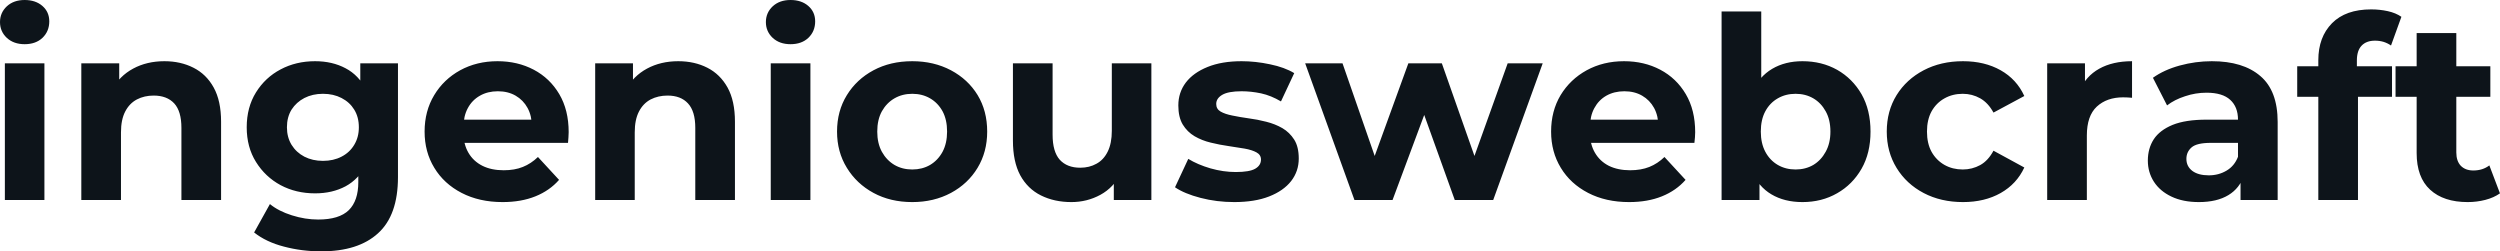 <svg fill="#0d141a" viewBox="0 0 226.274 22.747" height="100%" width="100%" xmlns="http://www.w3.org/2000/svg"><path preserveAspectRatio="none" d="M4.02 18.10L0.44 18.10L0.44 5.73L4.02 5.73L4.02 18.10ZM2.23 4.00L2.23 4.00Q1.24 4.00 0.62 3.43Q0 2.85 0 2.00L0 2.00Q0 1.15 0.62 0.57Q1.24 0 2.23 0L2.23 0Q3.22 0 3.84 0.54Q4.46 1.08 4.46 1.93L4.46 1.93Q4.46 2.83 3.85 3.42Q3.24 4.00 2.23 4.00ZM14.88 5.54L14.88 5.54Q16.35 5.54 17.51 6.13Q18.68 6.72 19.34 7.92Q20.01 9.13 20.01 11.02L20.01 11.02L20.01 18.10L16.42 18.10L16.42 11.57Q16.42 10.07 15.77 9.36Q15.11 8.65 13.91 8.65L13.91 8.65Q13.06 8.65 12.39 9.00Q11.71 9.36 11.33 10.10Q10.95 10.83 10.95 11.98L10.95 11.98L10.95 18.10L7.36 18.10L7.36 5.73L10.79 5.73L10.79 9.15L10.14 8.12Q10.81 6.88 12.05 6.21Q13.29 5.54 14.88 5.54ZM29.07 22.75L29.07 22.75Q27.32 22.75 25.70 22.32Q24.08 21.90 23.00 21.04L23.00 21.04L24.43 18.47Q25.21 19.11 26.42 19.49Q27.62 19.87 28.80 19.87L28.80 19.87Q30.70 19.87 31.57 19.02Q32.43 18.17 32.43 16.49L32.43 16.49L32.43 14.63L32.66 11.52L32.61 8.39L32.61 5.73L36.02 5.73L36.02 16.03Q36.02 19.48 34.22 21.11Q32.43 22.75 29.07 22.75ZM28.52 17.50L28.52 17.50Q26.79 17.50 25.40 16.76Q24.01 16.01 23.17 14.66Q22.33 13.32 22.33 11.52L22.33 11.52Q22.33 9.71 23.17 8.36Q24.01 7.01 25.40 6.28Q26.79 5.54 28.52 5.54L28.52 5.54Q30.08 5.54 31.28 6.18Q32.48 6.81 33.14 8.13Q33.81 9.45 33.81 11.52L33.81 11.52Q33.81 13.57 33.14 14.89Q32.48 16.21 31.28 16.86Q30.08 17.50 28.52 17.50ZM29.23 14.56L29.23 14.56Q30.18 14.56 30.91 14.18Q31.65 13.80 32.06 13.11Q32.48 12.42 32.48 11.52L32.48 11.52Q32.48 10.60 32.06 9.92Q31.65 9.25 30.91 8.87Q30.18 8.49 29.23 8.49L29.23 8.49Q28.29 8.49 27.55 8.87Q26.82 9.25 26.39 9.92Q25.97 10.60 25.97 11.52L25.97 11.52Q25.97 12.42 26.39 13.11Q26.82 13.80 27.55 14.18Q28.29 14.56 29.23 14.56ZM45.49 18.29L45.49 18.29Q43.38 18.29 41.78 17.46Q40.18 16.63 39.31 15.19Q38.43 13.75 38.43 11.91L38.43 11.91Q38.43 10.05 39.30 8.61Q40.16 7.18 41.65 6.36Q43.15 5.54 45.03 5.54L45.03 5.54Q46.85 5.54 48.31 6.31Q49.77 7.08 50.62 8.52Q51.47 9.96 51.47 11.96L51.47 11.96Q51.47 12.17 51.45 12.43Q51.43 12.70 51.41 12.93L51.41 12.93L41.35 12.93L41.35 10.83L49.52 10.83L48.14 11.45Q48.14 10.49 47.75 9.77Q47.36 9.06 46.67 8.66Q45.98 8.26 45.06 8.26L45.06 8.26Q44.14 8.26 43.44 8.66Q42.73 9.06 42.34 9.79Q41.95 10.51 41.95 11.50L41.95 11.50L41.95 12.05Q41.95 13.06 42.40 13.83Q42.85 14.60 43.67 15.01Q44.48 15.41 45.59 15.41L45.59 15.41Q46.58 15.41 47.32 15.11Q48.07 14.81 48.69 14.21L48.69 14.21L50.60 16.28Q49.75 17.25 48.46 17.77Q47.17 18.29 45.49 18.29ZM61.39 5.54L61.39 5.54Q62.86 5.54 64.02 6.13Q65.18 6.72 65.85 7.92Q66.52 9.13 66.52 11.02L66.52 11.02L66.52 18.10L62.93 18.10L62.93 11.57Q62.93 10.07 62.27 9.36Q61.62 8.65 60.42 8.65L60.42 8.65Q59.57 8.65 58.89 9.00Q58.21 9.36 57.83 10.10Q57.45 10.83 57.45 11.98L57.45 11.98L57.45 18.10L53.87 18.10L53.87 5.73L57.29 5.73L57.29 9.15L56.65 8.12Q57.32 6.88 58.56 6.21Q59.80 5.54 61.39 5.54ZM73.35 18.10L69.76 18.10L69.76 5.73L73.35 5.73L73.35 18.10ZM71.55 4.00L71.55 4.00Q70.56 4.00 69.94 3.43Q69.32 2.85 69.32 2.00L69.32 2.00Q69.32 1.15 69.94 0.57Q70.56 0 71.55 0L71.55 0Q72.54 0 73.16 0.54Q73.78 1.08 73.78 1.93L73.78 1.93Q73.78 2.83 73.17 3.42Q72.56 4.00 71.55 4.00ZM82.57 18.29L82.57 18.29Q80.59 18.29 79.06 17.46Q77.53 16.63 76.65 15.19Q75.76 13.75 75.76 11.91L75.76 11.91Q75.76 10.05 76.65 8.61Q77.53 7.18 79.06 6.36Q80.59 5.54 82.57 5.54L82.57 5.54Q84.52 5.54 86.07 6.36Q87.61 7.18 88.48 8.60Q89.35 10.03 89.35 11.91L89.35 11.91Q89.35 13.75 88.48 15.19Q87.61 16.63 86.07 17.46Q84.52 18.29 82.57 18.29ZM82.57 15.34L82.57 15.34Q83.47 15.34 84.18 14.93Q84.89 14.51 85.31 13.74Q85.72 12.97 85.72 11.91L85.72 11.91Q85.72 10.83 85.31 10.07Q84.89 9.31 84.18 8.90Q83.47 8.49 82.57 8.49L82.57 8.49Q81.67 8.49 80.96 8.90Q80.25 9.31 79.82 10.07Q79.40 10.83 79.40 11.91L79.40 11.91Q79.40 12.97 79.82 13.74Q80.25 14.51 80.96 14.93Q81.67 15.34 82.57 15.34ZM96.97 18.29L96.97 18.29Q95.43 18.29 94.22 17.69Q93.01 17.09 92.34 15.86Q91.68 14.63 91.68 12.72L91.68 12.72L91.68 5.73L95.27 5.73L95.27 12.19Q95.27 13.73 95.92 14.46Q96.58 15.18 97.77 15.18L97.77 15.18Q98.60 15.18 99.24 14.82Q99.89 14.47 100.26 13.72Q100.63 12.97 100.63 11.84L100.63 11.84L100.63 5.73L104.21 5.73L104.21 18.10L100.81 18.10L100.81 14.70L101.43 15.69Q100.81 16.97 99.60 17.63Q98.39 18.29 96.97 18.29ZM111.71 18.29L111.71 18.29Q110.12 18.29 108.66 17.91Q107.20 17.53 106.35 16.95L106.35 16.95L107.55 14.38Q108.40 14.90 109.56 15.24Q110.72 15.57 111.85 15.57L111.85 15.57Q113.09 15.57 113.61 15.27Q114.13 14.97 114.13 14.44L114.13 14.44Q114.13 14.01 113.72 13.79Q113.32 13.57 112.65 13.45Q111.99 13.34 111.19 13.22Q110.40 13.11 109.59 12.91Q108.79 12.72 108.12 12.33Q107.46 11.94 107.05 11.27Q106.65 10.60 106.65 9.54L106.65 9.54Q106.65 8.37 107.33 7.47Q108.01 6.58 109.30 6.06Q110.58 5.54 112.38 5.54L112.38 5.54Q113.64 5.54 114.95 5.82Q116.27 6.09 117.14 6.62L117.14 6.62L115.94 9.18Q115.05 8.65 114.14 8.45Q113.23 8.26 112.38 8.26L112.38 8.26Q111.18 8.26 110.63 8.58Q110.08 8.90 110.08 9.41L110.08 9.41Q110.08 9.87 110.48 10.10Q110.88 10.33 111.55 10.46Q112.22 10.60 113.01 10.71Q113.80 10.81 114.61 11.02Q115.41 11.22 116.07 11.60Q116.72 11.98 117.14 12.64Q117.55 13.29 117.55 14.35L117.55 14.35Q117.55 15.50 116.86 16.39Q116.17 17.27 114.87 17.78Q113.57 18.29 111.71 18.29ZM126.04 18.10L122.59 18.10L118.13 5.73L121.51 5.73L125.21 16.38L123.60 16.38L127.47 5.73L130.50 5.73L134.25 16.38L132.64 16.38L136.46 5.73L139.63 5.73L135.15 18.10L131.67 18.10L128.39 8.97L129.44 8.97L126.04 18.10ZM147.45 18.29L147.45 18.29Q145.34 18.29 143.74 17.46Q142.14 16.63 141.27 15.19Q140.39 13.75 140.39 11.91L140.39 11.91Q140.39 10.05 141.25 8.61Q142.12 7.18 143.61 6.36Q145.11 5.54 146.99 5.54L146.99 5.54Q148.81 5.54 150.27 6.31Q151.73 7.08 152.58 8.52Q153.43 9.96 153.43 11.96L153.43 11.96Q153.43 12.17 153.41 12.43Q153.39 12.70 153.36 12.93L153.36 12.93L143.31 12.93L143.31 10.83L151.48 10.83L150.10 11.45Q150.10 10.49 149.71 9.77Q149.32 9.06 148.63 8.66Q147.94 8.26 147.02 8.26L147.02 8.26Q146.10 8.26 145.39 8.66Q144.69 9.06 144.30 9.79Q143.91 10.51 143.91 11.50L143.91 11.50L143.91 12.05Q143.91 13.06 144.36 13.83Q144.81 14.60 145.62 15.01Q146.44 15.41 147.54 15.41L147.54 15.41Q148.53 15.41 149.28 15.11Q150.03 14.81 150.65 14.21L150.65 14.21L152.56 16.28Q151.71 17.25 150.42 17.77Q149.13 18.29 147.45 18.29ZM163.14 18.29L163.14 18.29Q161.51 18.29 160.33 17.59Q159.16 16.90 158.54 15.49Q157.92 14.08 157.92 11.91L157.92 11.91Q157.92 9.73 158.57 8.33Q159.23 6.92 160.40 6.23Q161.57 5.54 163.14 5.54L163.14 5.54Q164.89 5.54 166.28 6.32Q167.67 7.11 168.49 8.53Q169.30 9.96 169.30 11.91L169.30 11.91Q169.30 13.85 168.49 15.27Q167.67 16.70 166.28 17.49Q164.89 18.29 163.14 18.29ZM159.25 18.10L155.82 18.10L155.82 1.04L159.41 1.04L159.41 8.23L159.18 11.89L159.25 15.57L159.25 18.10ZM162.52 15.34L162.52 15.34Q163.41 15.34 164.12 14.93Q164.82 14.51 165.24 13.74Q165.67 12.97 165.67 11.91L165.67 11.91Q165.67 10.83 165.24 10.07Q164.82 9.31 164.12 8.90Q163.41 8.49 162.52 8.49L162.52 8.49Q161.62 8.49 160.91 8.90Q160.19 9.31 159.78 10.07Q159.37 10.83 159.37 11.91L159.37 11.91Q159.37 12.97 159.78 13.74Q160.19 14.51 160.91 14.93Q161.62 15.34 162.52 15.34ZM177.67 18.29L177.67 18.29Q175.67 18.29 174.11 17.47Q172.55 16.65 171.66 15.20Q170.77 13.75 170.77 11.91L170.77 11.91Q170.77 10.05 171.66 8.61Q172.55 7.18 174.11 6.36Q175.67 5.54 177.67 5.54L177.67 5.54Q179.63 5.54 181.08 6.36Q182.53 7.18 183.22 8.69L183.22 8.69L180.43 10.19Q179.95 9.31 179.23 8.90Q178.50 8.49 177.65 8.49L177.65 8.49Q176.73 8.49 176.00 8.90Q175.26 9.31 174.83 10.07Q174.41 10.83 174.41 11.91L174.41 11.91Q174.41 12.99 174.83 13.75Q175.26 14.51 176.00 14.93Q176.73 15.34 177.65 15.34L177.65 15.34Q178.50 15.34 179.23 14.94Q179.95 14.54 180.43 13.64L180.43 13.64L183.22 15.16Q182.53 16.65 181.08 17.47Q179.63 18.29 177.67 18.29ZM188.88 18.10L185.29 18.10L185.29 5.73L188.71 5.73L188.71 9.22L188.23 8.21Q188.78 6.90 190.00 6.22Q191.22 5.54 192.97 5.54L192.97 5.54L192.97 8.85Q192.74 8.83 192.56 8.82Q192.37 8.81 192.16 8.81L192.16 8.81Q190.69 8.81 189.78 9.65Q188.88 10.49 188.88 12.26L188.88 12.26L188.88 18.10ZM206.15 18.10L202.79 18.10L202.79 15.69L202.56 15.16L202.56 10.83Q202.56 9.68 201.86 9.04Q201.16 8.39 199.71 8.39L199.71 8.39Q198.72 8.39 197.77 8.71Q196.81 9.02 196.14 9.54L196.14 9.54L194.86 7.04Q195.87 6.32 197.29 5.93Q198.72 5.54 200.19 5.54L200.19 5.54Q203.02 5.54 204.58 6.88Q206.15 8.21 206.15 11.04L206.15 11.04L206.15 18.10ZM199.02 18.29L199.02 18.29Q197.57 18.29 196.53 17.79Q195.50 17.30 194.95 16.45Q194.40 15.59 194.40 14.54L194.40 14.54Q194.40 13.43 194.94 12.60Q195.48 11.78 196.65 11.30Q197.82 10.83 199.71 10.83L199.71 10.83L203.00 10.83L203.00 12.93L200.10 12.93Q198.83 12.93 198.36 13.34Q197.89 13.75 197.89 14.38L197.89 14.38Q197.89 15.06 198.43 15.47Q198.97 15.87 199.92 15.87L199.92 15.87Q200.81 15.87 201.53 15.44Q202.24 15.02 202.56 14.19L202.56 14.19L203.11 15.85Q202.72 17.04 201.69 17.66Q200.65 18.29 199.02 18.29ZM213.42 18.10L209.83 18.10L209.83 5.45Q209.83 3.36 211.07 2.10Q212.31 0.85 214.61 0.85L214.61 0.85Q215.39 0.85 216.12 1.01Q216.84 1.17 217.35 1.52L217.35 1.52L216.41 4.12Q216.11 3.91 215.74 3.79Q215.37 3.68 214.96 3.68L214.96 3.68Q214.18 3.68 213.75 4.13Q213.32 4.58 213.32 5.47L213.32 5.47L213.32 6.62L213.42 8.16L213.42 18.10ZM216.50 8.76L207.92 8.76L207.92 6.00L216.50 6.00L216.50 8.76ZM223.35 18.29L223.35 18.29Q221.17 18.29 219.95 17.17Q218.73 16.05 218.73 13.85L218.73 13.85L218.73 2.99L222.32 2.99L222.32 13.80Q222.32 14.58 222.73 15.01Q223.15 15.43 223.86 15.43L223.86 15.43Q224.71 15.43 225.31 14.97L225.31 14.97L226.27 17.50Q225.72 17.89 224.95 18.09Q224.18 18.29 223.35 18.29ZM225.40 8.76L216.82 8.76L216.82 6.00L225.40 6.00L225.40 8.76Z"></path></svg>